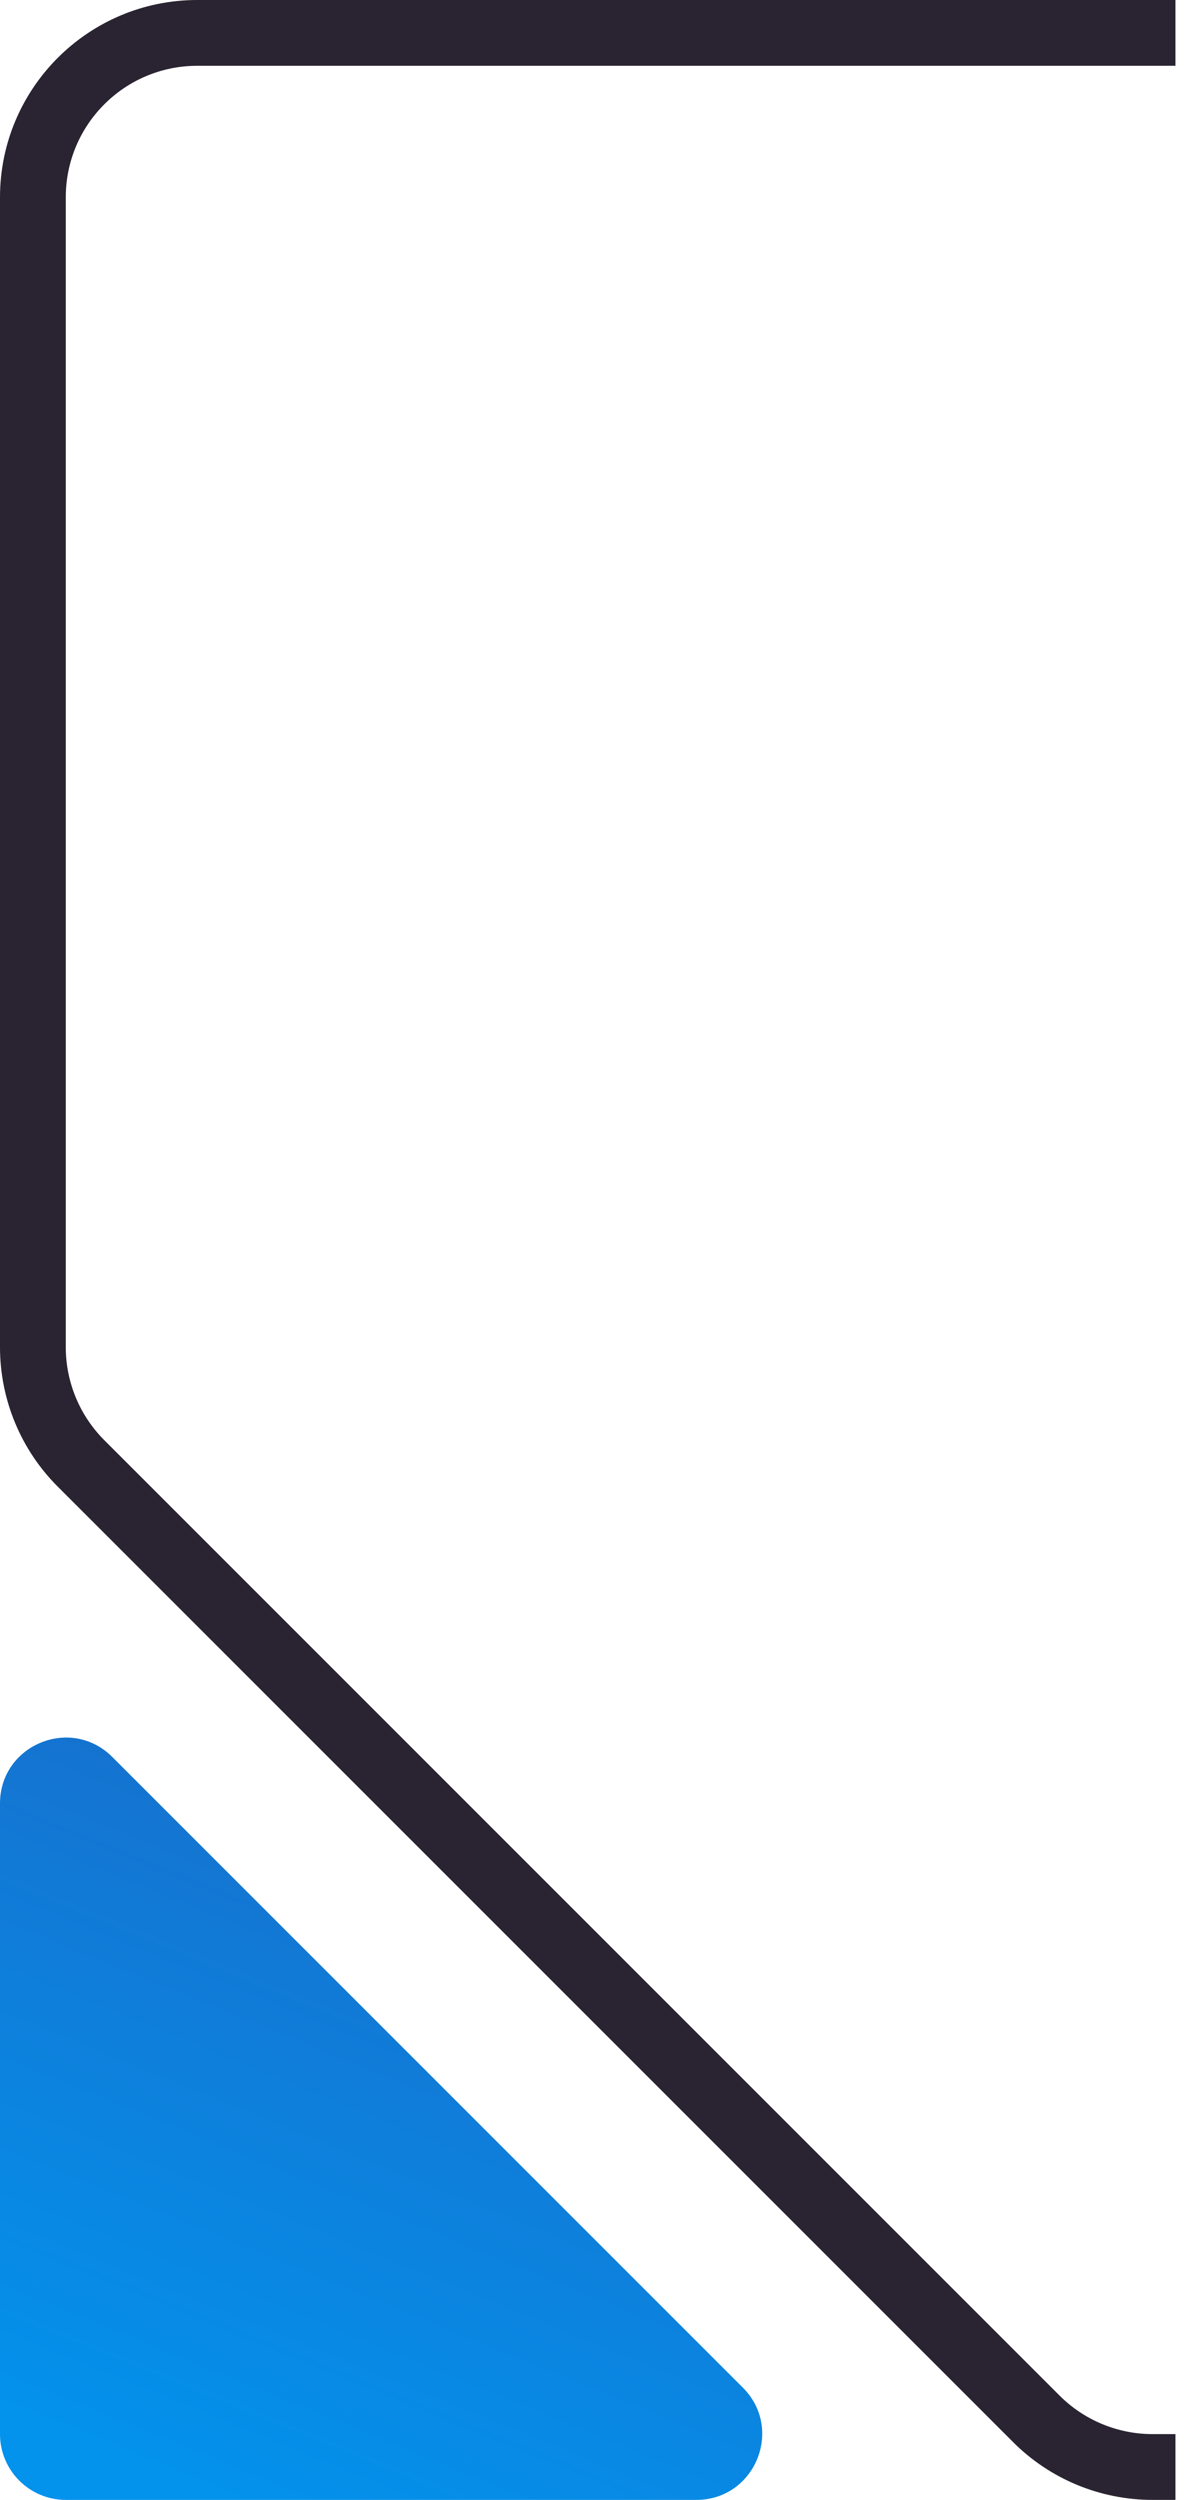 <svg width="18" height="38" viewBox="0 0 18 38" fill="none" xmlns="http://www.w3.org/2000/svg">
<path d="M17.87 38H17.522C16.726 38 15.963 37.684 15.401 37.121L0.879 22.599C0.316 22.037 0 21.274 0 20.478V3C0 1.343 1.343 0 3 0H17.87V1H3C1.895 1 1 1.895 1 3V20.478C1 21.008 1.211 21.517 1.586 21.892L16.108 36.414C16.483 36.789 16.992 37 17.522 37H17.87V38Z" fill="#2A2331"/>
<path d="M10.586 38C11.477 38 11.923 36.923 11.293 36.293L1.707 26.707C1.077 26.077 0 26.523 0 27.414V37C0 37.552 0.448 38 1 38H10.586Z" fill="url(#paint0_linear_161_3462)"/>
<defs>
<linearGradient id="paint0_linear_161_3462" x1="3.701" y1="38.127" x2="7.449" y2="28.921" gradientUnits="userSpaceOnUse">
<stop stop-color="#0392EC"/>
<stop offset="1" stop-color="#1573D0"/>
</linearGradient>
</defs>
</svg>
